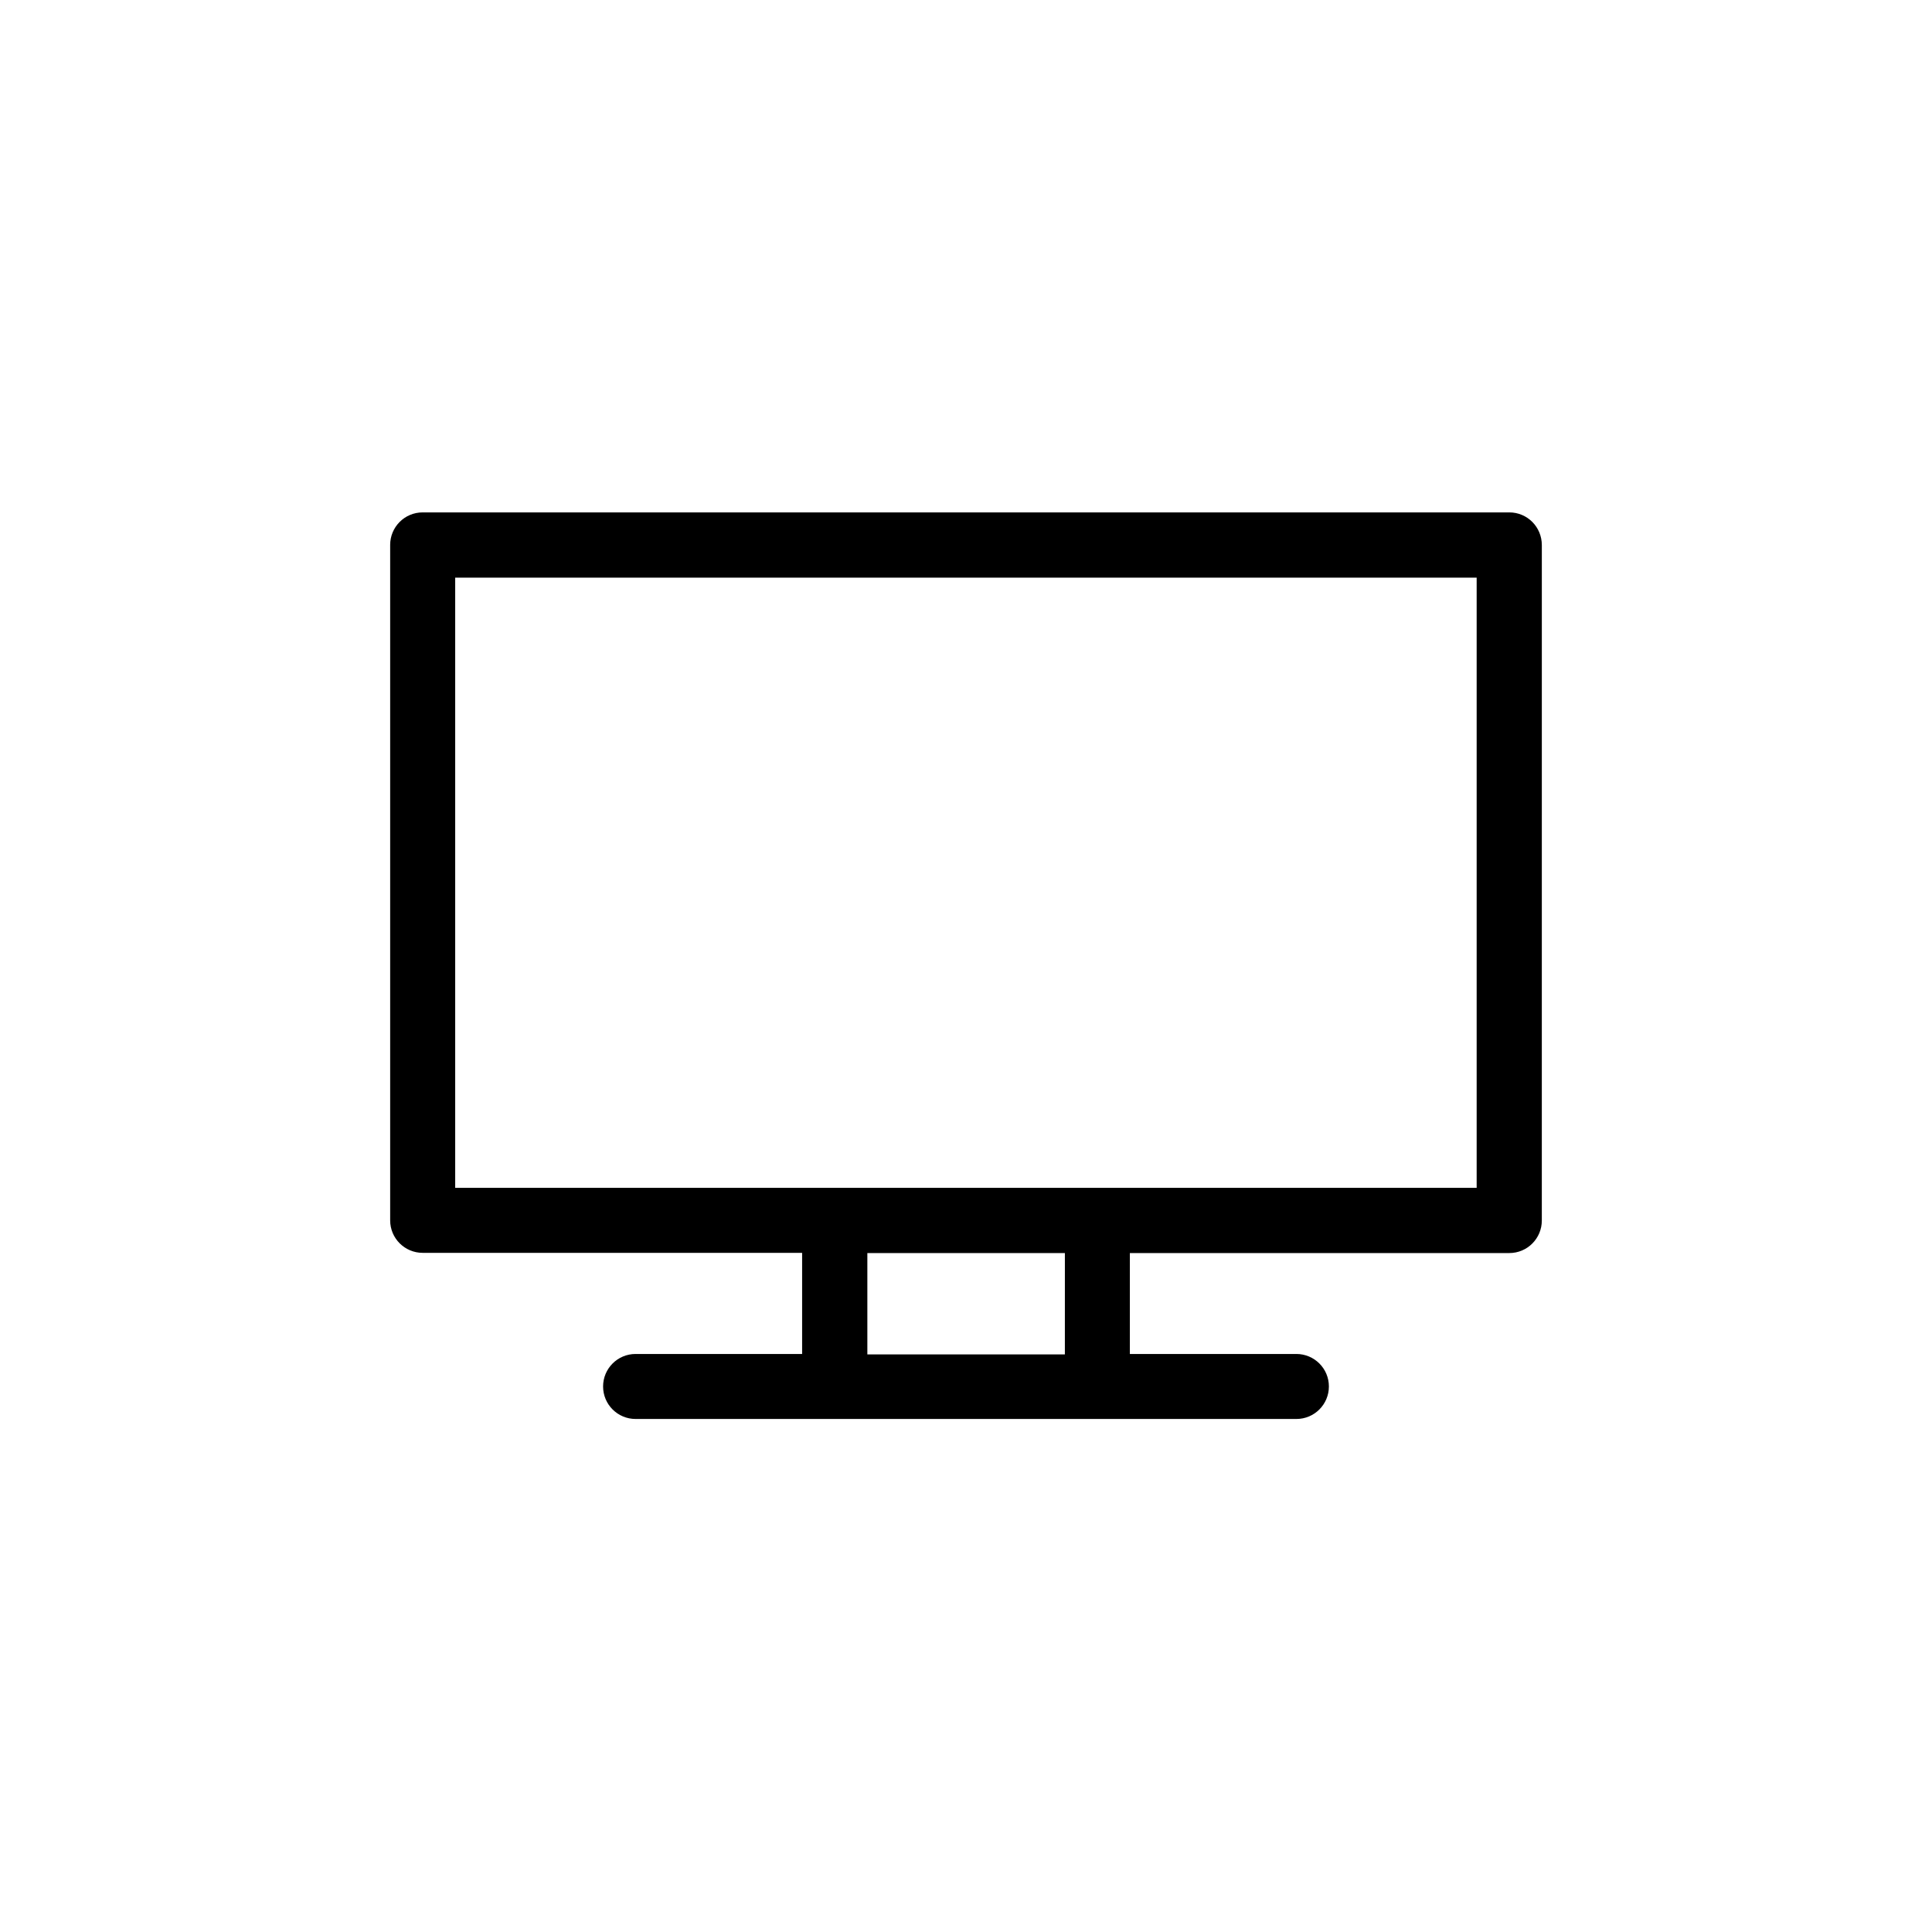 <?xml version="1.0" encoding="UTF-8"?>
<!-- The Best Svg Icon site in the world: iconSvg.co, Visit us! https://iconsvg.co -->
<svg fill="#000000" width="800px" height="800px" version="1.1" viewBox="144 144 512 512" xmlns="http://www.w3.org/2000/svg">
 <path d="m543.99 279.79h-287.98c-4.785 0-8.613 3.879-8.613 8.613v179c0 4.785 3.879 8.613 8.613 8.613h100.56v26.801h-44.133c-4.785 0-8.613 3.879-8.613 8.613 0 4.785 3.879 8.613 8.613 8.613h175.12c4.785 0 8.613-3.879 8.613-8.613 0-4.785-3.879-8.613-8.613-8.613h-44.133v-26.746h100.56c4.785 0 8.613-3.879 8.613-8.613l0.004-179c0-4.789-3.828-8.668-8.613-8.668zm-117.84 223.14h-52.293v-26.852h52.348l-0.004 26.852zm109.23-44.133h-270.75v-161.72h270.7v161.72z"/>
</svg>
